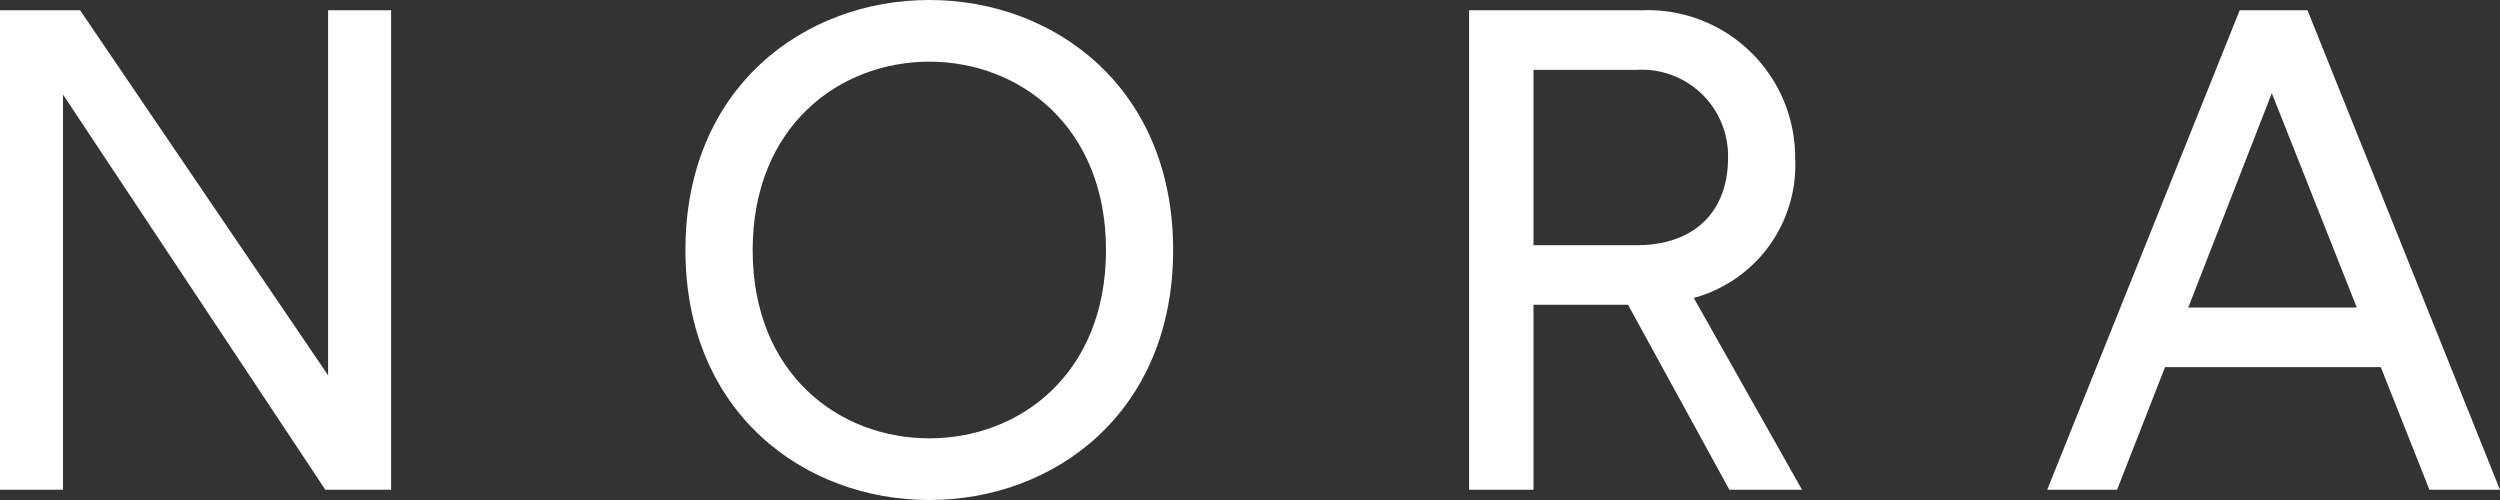 <?xml version="1.0" encoding="UTF-8"?> <svg xmlns="http://www.w3.org/2000/svg" width="150" height="30" viewBox="0 0 150 30"><rect x="0" y="0" width="150" height="30" fill="#333333" stroke="none"/><g transform="translate(-685.893 -160.77)"><path d="M685.893,162.684H690.7l14.878,21.9v-21.9h3.781v28.767h-3.945l-15.741-23.712v23.712h-3.781Z" transform="translate(0 -1.297)" fill="#fff"></path><path d="M844.857,175.77c0-9.74,7.11-15,14.631-15s14.631,5.26,14.631,15-7.11,15-14.631,15S844.857,185.51,844.857,175.77Zm25.234,0c0-7.4-5.178-11.3-10.6-11.3s-10.6,3.9-10.6,11.3c0,7.438,5.178,11.3,10.6,11.3S870.091,183.209,870.091,175.77Z" transform="translate(-117.838)" fill="#fff"></path><path d="M1037.426,191.451l-6.082-11.1h-5.672v11.1h-3.863V162.684h10.357a8.843,8.843,0,0,1,9.206,8.877,8.264,8.264,0,0,1-6.082,8.383l6.493,11.507Zm-11.754-14.671h6.165c3.7,0,5.507-2.219,5.507-5.219a5.17,5.17,0,0,0-5.507-5.3h-6.165Z" transform="translate(-247.77 -1.297)" fill="#fff"></path><path d="M1179.1,184.095h-12.946l-2.877,7.356h-4.192l11.549-28.767h4.068l11.548,28.767h-4.233Zm-1.439-3.575-5.1-12.863-5.014,12.863Z" transform="translate(-350.359 -1.297)" fill="#fff"></path></g></svg> 
